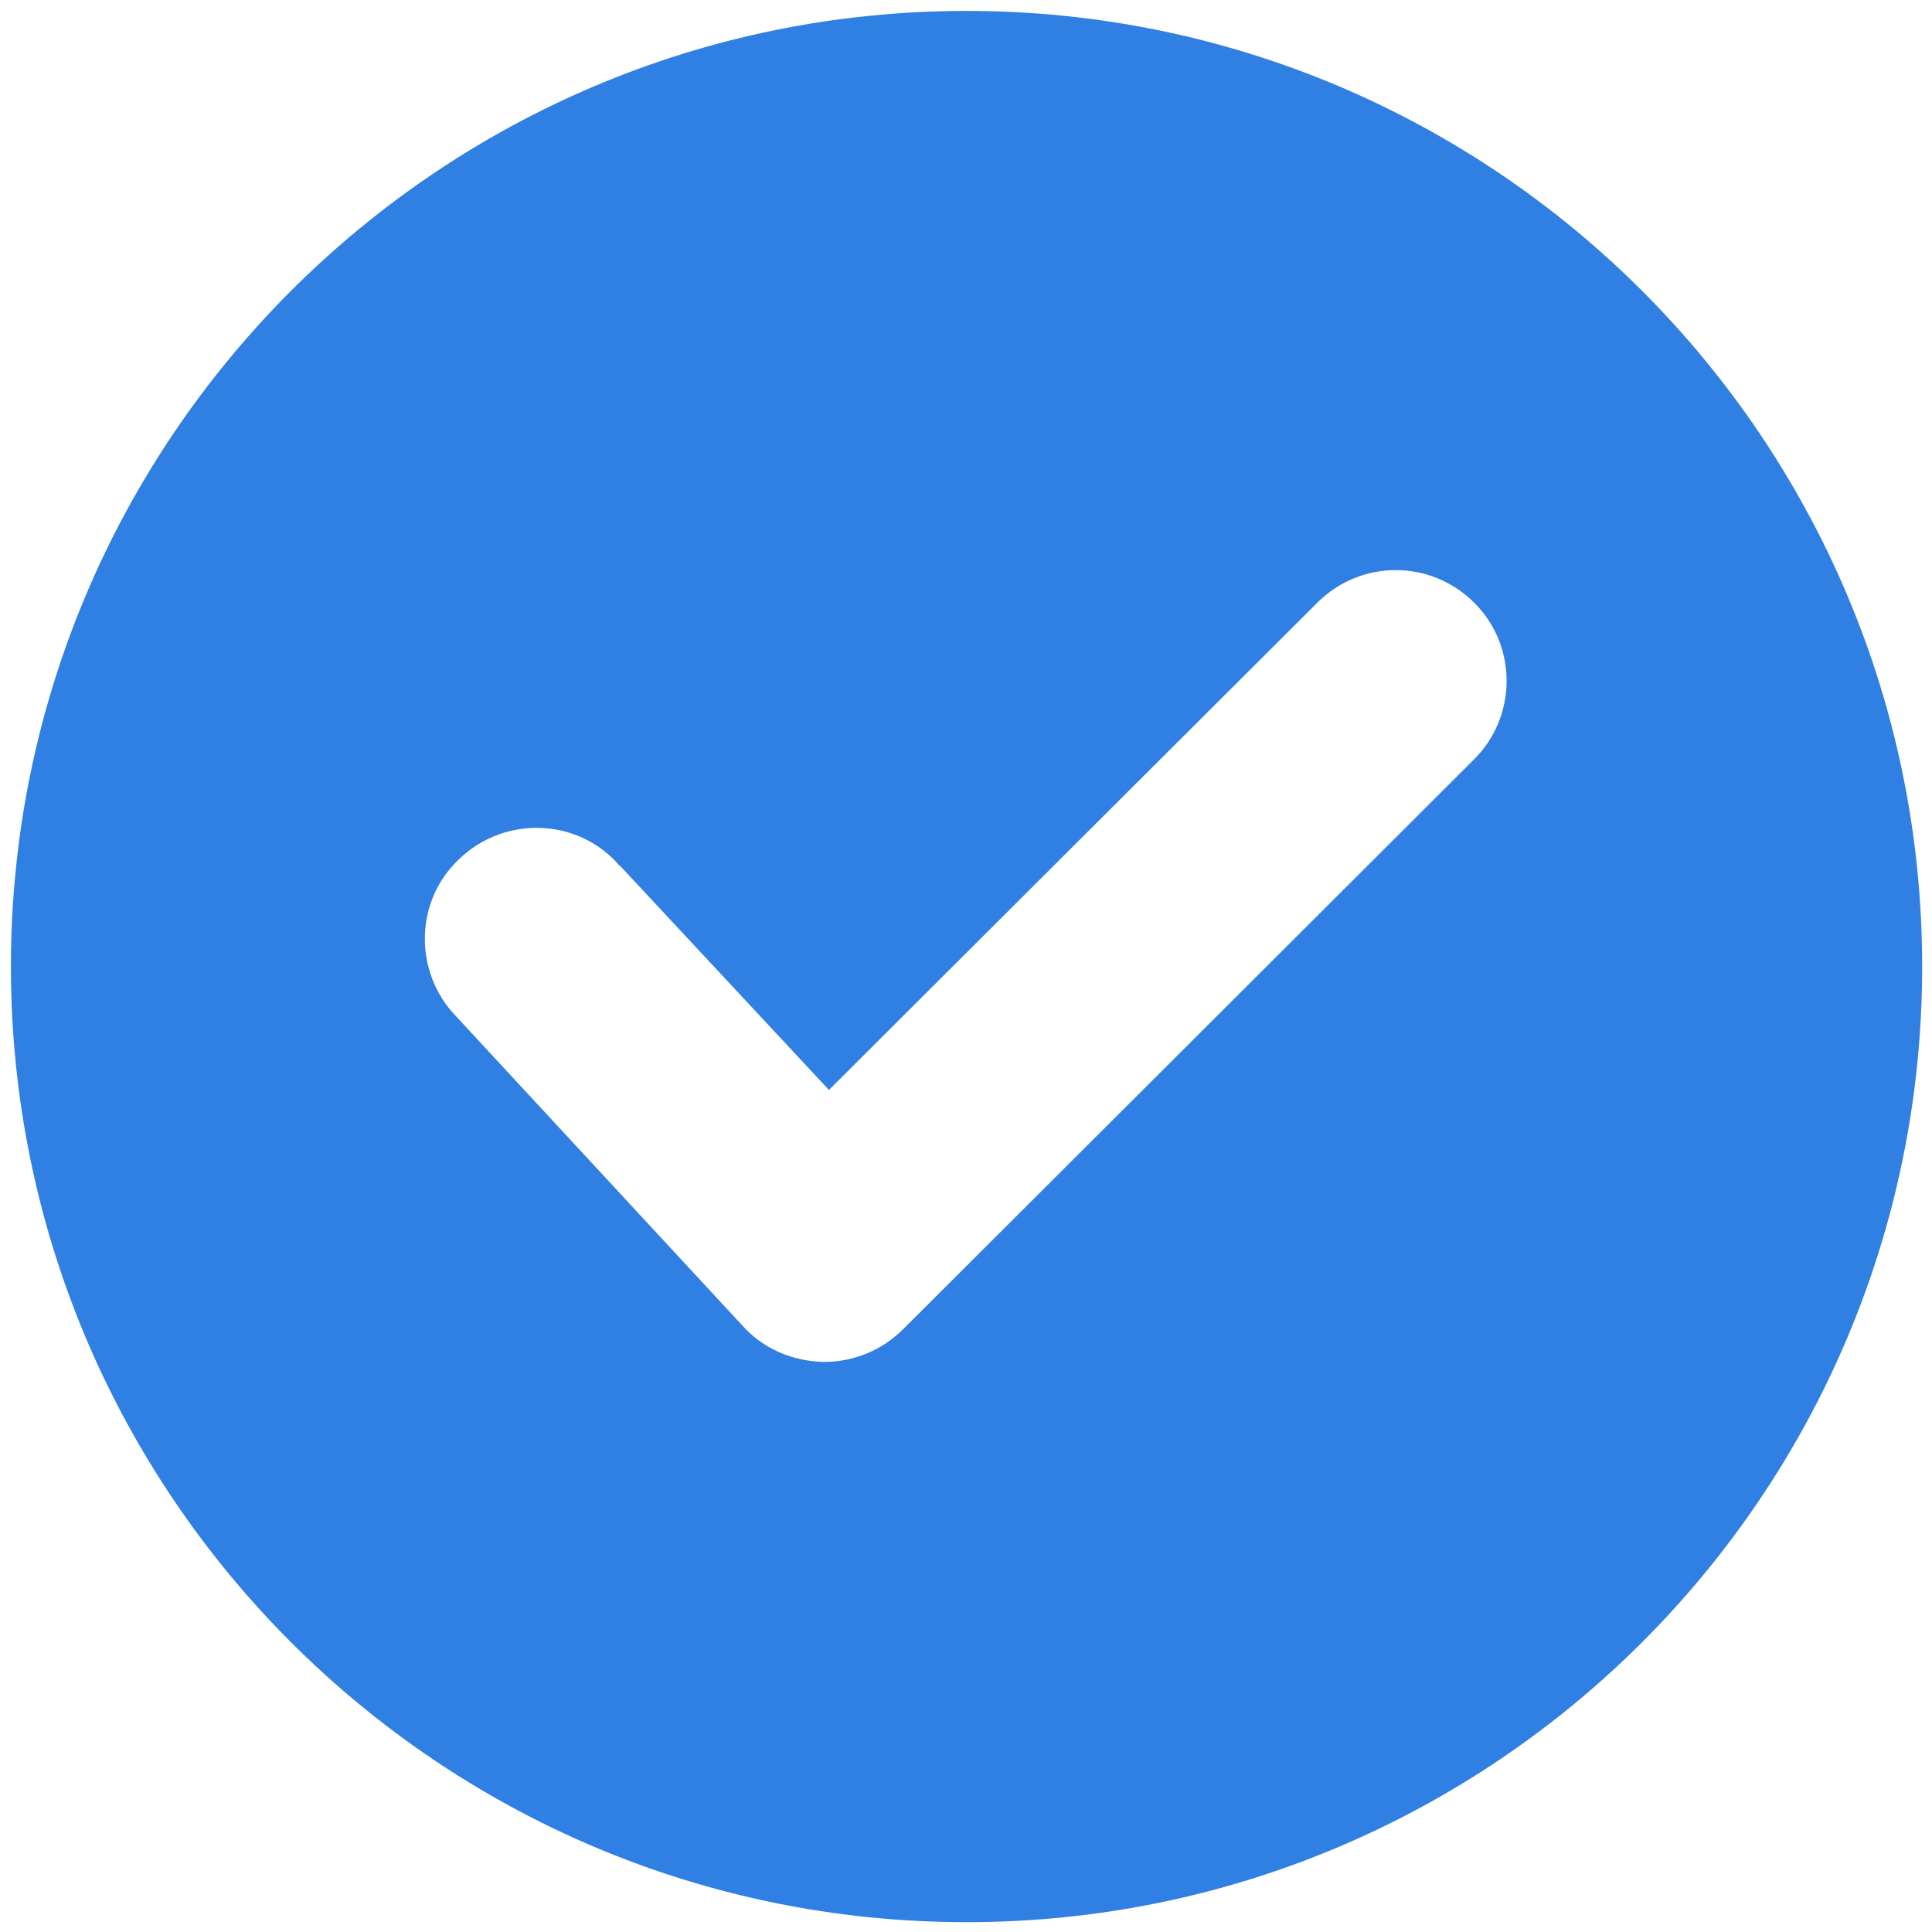 <?xml version="1.0" encoding="utf-8"?>
<!-- Generator: Adobe Illustrator 24.3.0, SVG Export Plug-In . SVG Version: 6.00 Build 0)  -->
<svg version="1.1" id="Layer_1" xmlns="http://www.w3.org/2000/svg" xmlns:xlink="http://www.w3.org/1999/xlink" x="0px" y="0px"
	 viewBox="0 0 176.9 176.9" style="enable-background:new 0 0 176.9 176.9;" xml:space="preserve">
<style type="text/css">
	.st0{fill:#307FE2;}
</style>
<path class="st0" d="M134.9,69.6l-52.2,52.1c-1.9,1.9-4.5,3-7.2,3h-0.2c-2.8-0.1-5.4-1.2-7.3-3.3L41.8,93.1
	c-3.9-4-3.9-10.5,0.2-14.4c4-3.9,10.5-3.9,14.4,0.2c0.1,0.1,0.2,0.3,0.4,0.4l19.1,20.5l44.7-44.6c4-4,10.4-4,14.4,0
	S138.9,65.7,134.9,69.6L134.9,69.6 M88.5,1C40.2,1,1,40.2,1,88.5s39.2,87.5,87.5,87.5s87.5-39.2,87.5-87.5S136.8,1,88.5,1L88.5,1"/>
</svg>
